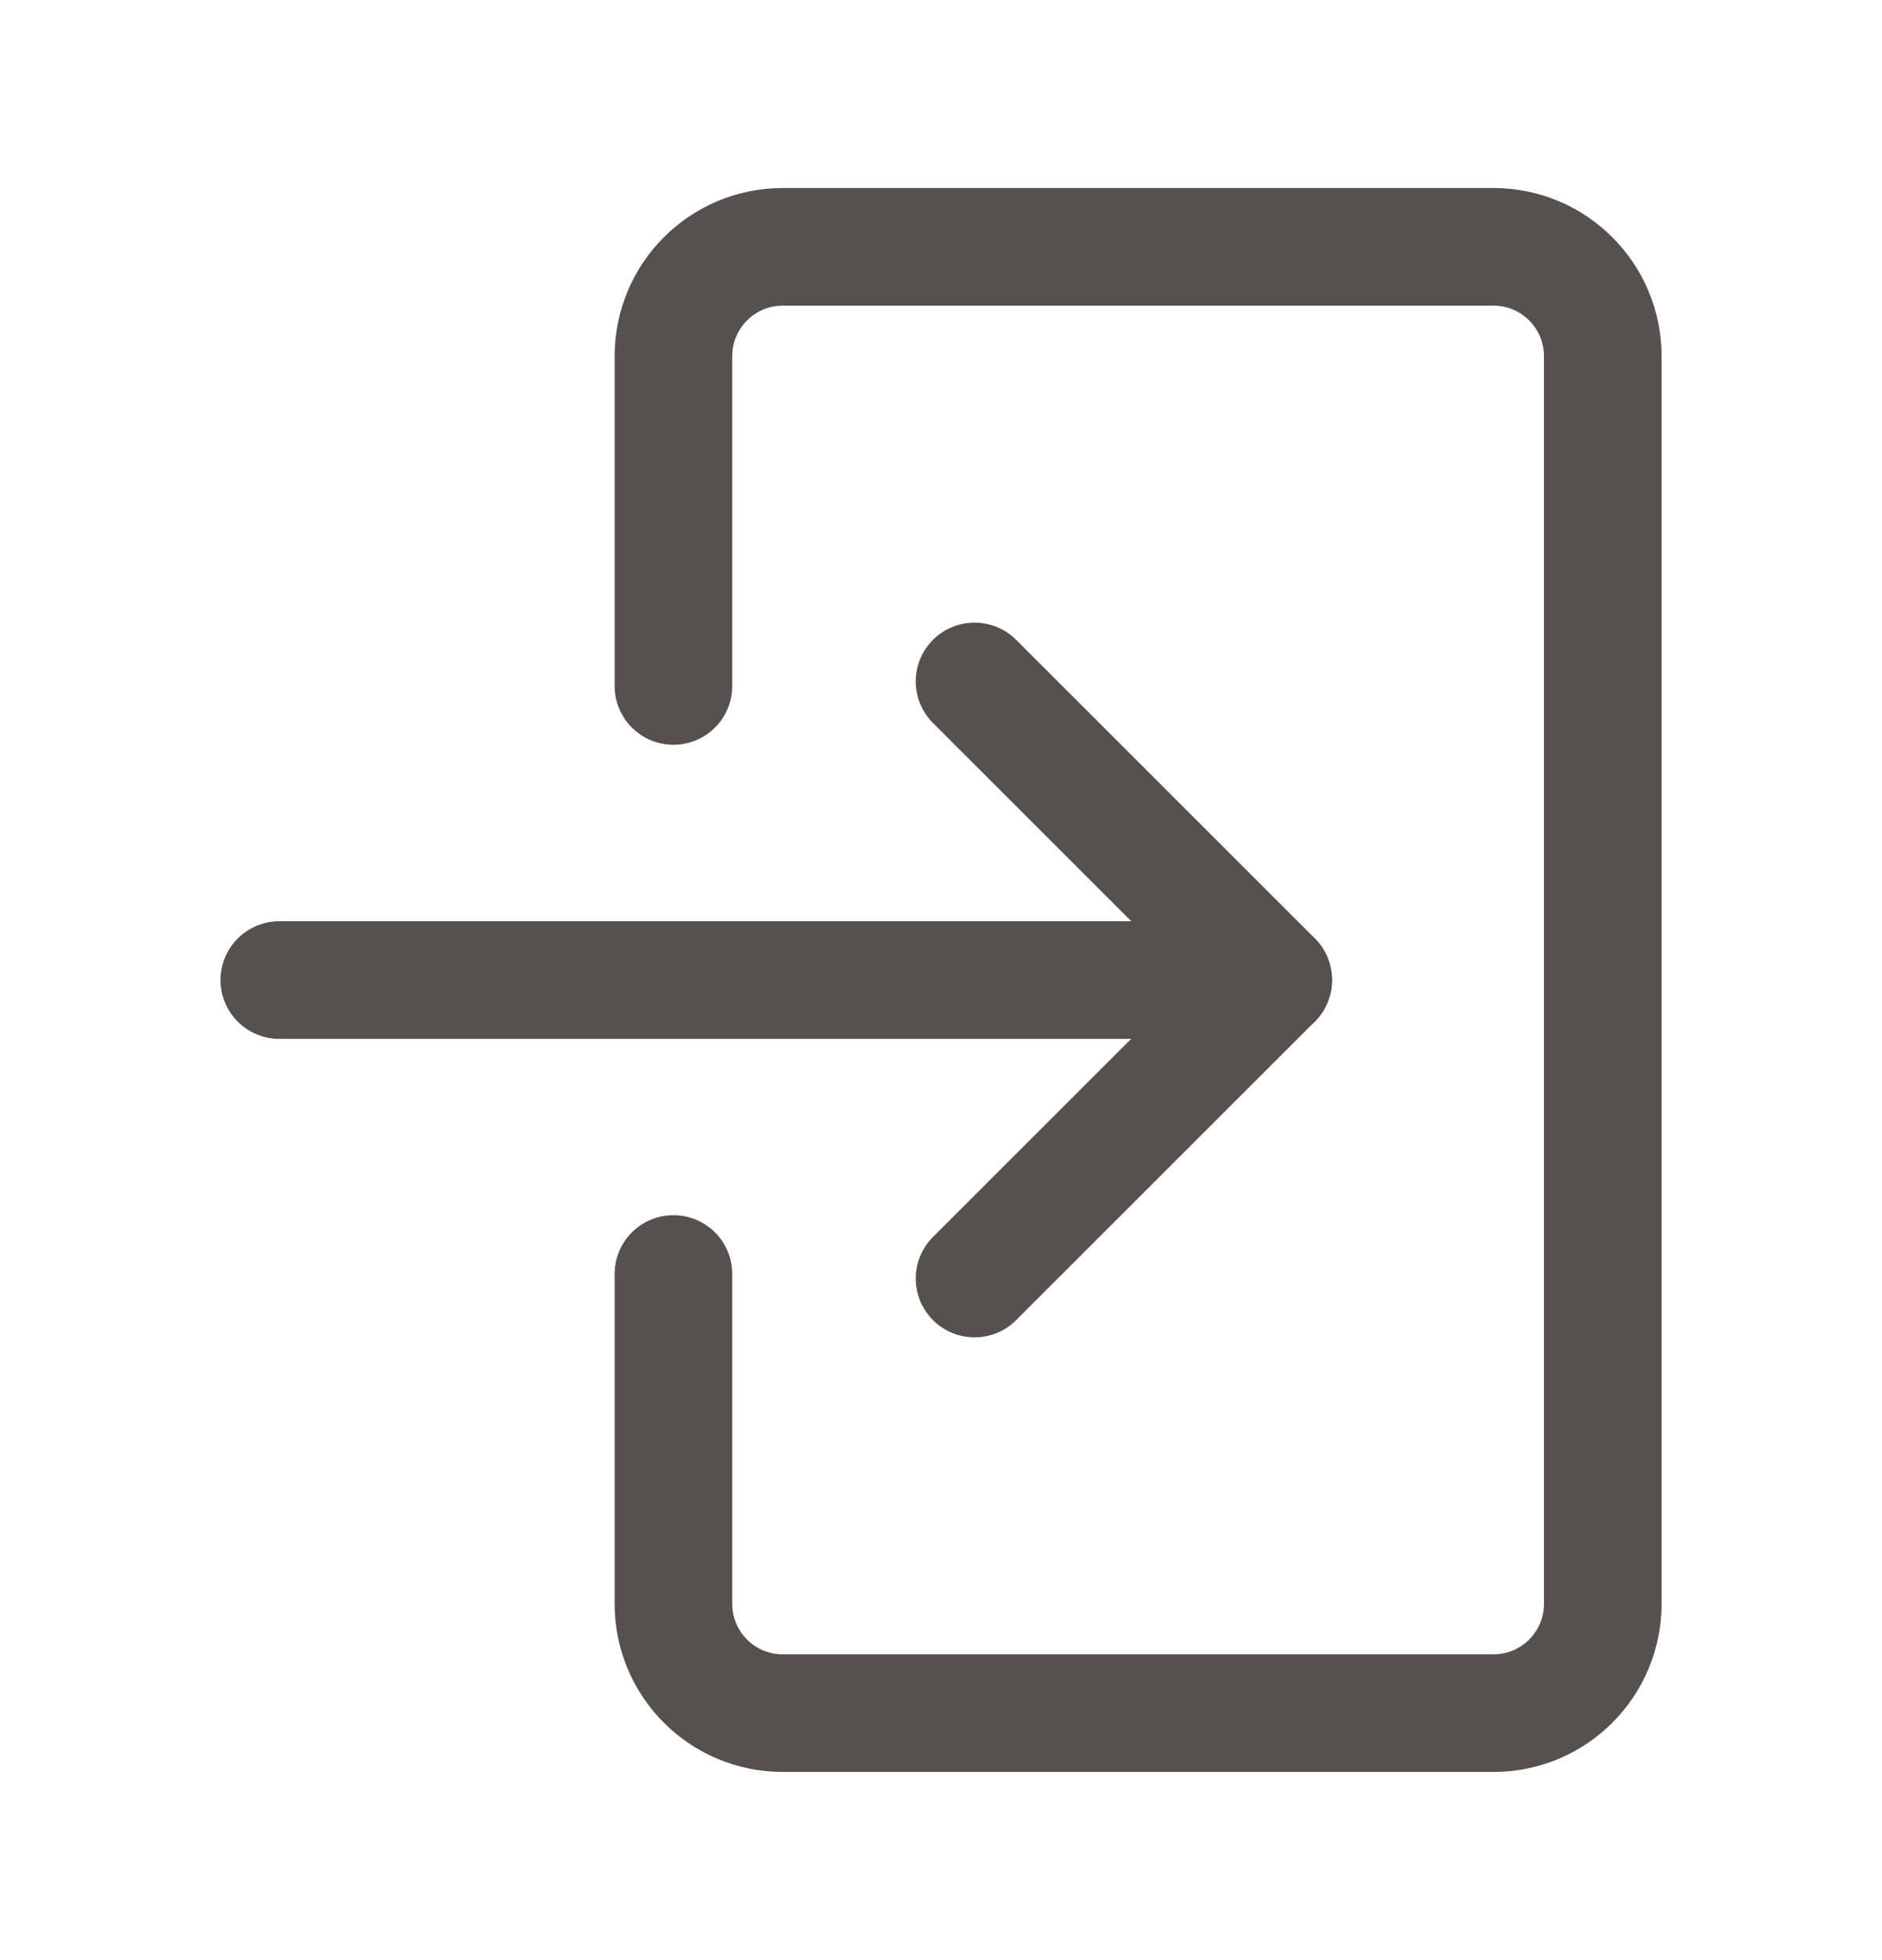 <svg fill="none" height="25" viewBox="0 0 24 25" width="24" xmlns="http://www.w3.org/2000/svg"><g stroke="#56514e" stroke-linecap="round" stroke-linejoin="round" stroke-width="1.5"><path d="m8.588 8.749v-4.207c0-.77.624-1.394 1.394-1.394h9.063c.77 0 1.394.624 1.394 1.394v15.914c0 .77-.624 1.394-1.394 1.394h-9.063c-.77 0-1.394-.624-1.394-1.394v-4.207"/><path d="m3.562 12.5h12.674"/><path d="m12.428 8.691 3.809 3.808-3.809 3.808"/></g></svg>